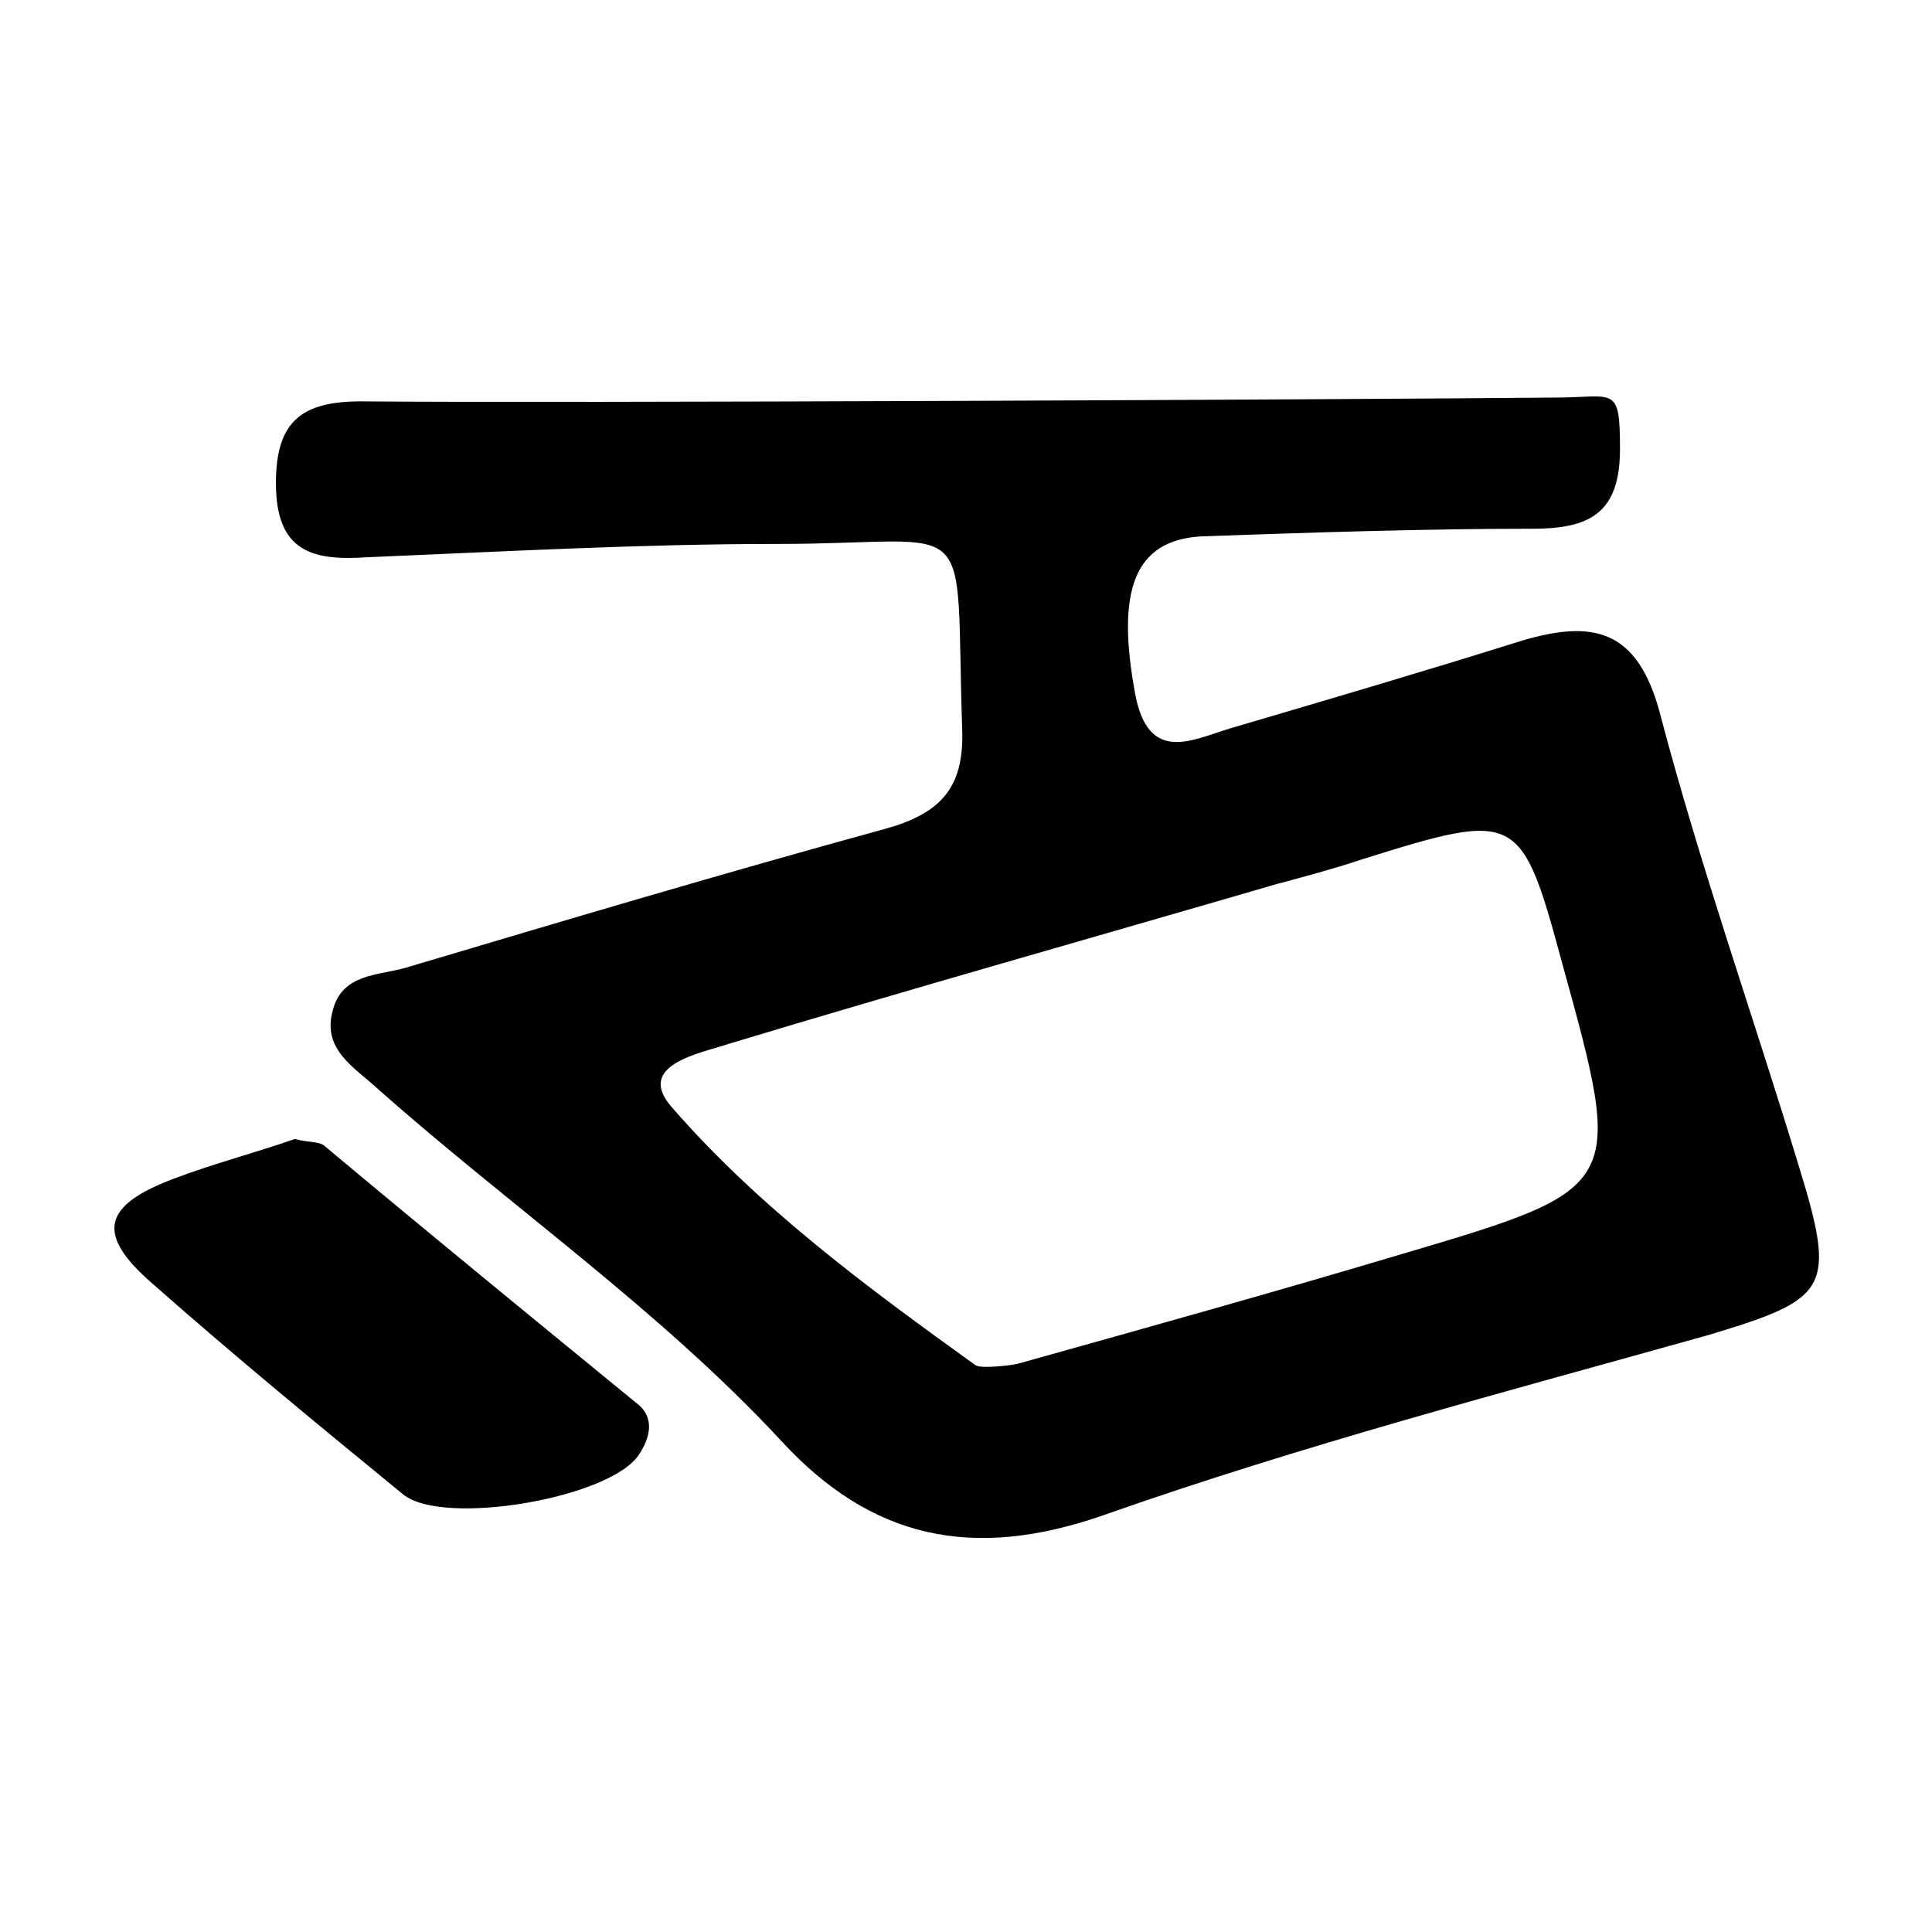 <?xml version="1.0" encoding="UTF-8"?>
<!-- Uploaded to: SVG Repo, www.svgrepo.com, Generator: SVG Repo Mixer Tools -->
<svg fill="#000000" width="800px" height="800px" version="1.1" viewBox="144 144 512 512" xmlns="http://www.w3.org/2000/svg">
 <g>
  <path d="m620.67 452.9c-12.09-39.801-26.199-79.602-36.777-119.91-6.047-22.672-18.137-24.688-36.777-19.145-25.695 8.062-51.387 15.617-77.082 23.176-10.078 3.023-21.664 9.574-25.191-9.07-5.039-27.207-0.504-40.809 17.633-41.816 29.219-1.008 58.441-2.016 87.66-2.016 15.113 0 23.176-4.031 23.176-21.16 0-17.129-1.512-13.602-17.129-13.602-51.387 0.504-264.5 1.512-316.39 1.008-15.617 0-22.672 5.039-22.672 21.664 0 18.137 9.574 20.656 24.184 19.648 36.273-1.512 72.547-3.527 108.82-3.527 53.906 0 46.855-10.078 48.871 49.375 0.504 15.617-6.047 22.168-20.656 26.199-42.32 11.586-84.641 24.184-126.96 36.777-7.055 2.016-16.625 1.512-19.145 11.082-3.023 10.578 5.543 15.113 12.09 21.16 35.266 31.234 74.562 58.441 106.81 93.203 23.68 25.695 50.383 31.738 85.145 19.648 52.898-18.641 106.81-32.746 160.71-47.863 31.734-9.57 33.75-12.09 23.676-44.836zm-104.29 23.176c-33.754 10.078-68.016 19.648-102.27 29.223-1.512 0.504-10.078 1.512-11.586 0.504-28.719-20.656-57.434-41.816-80.609-68.52-9.574-11.082 7.559-14.105 15.113-16.625 48.367-14.609 96.73-28.215 145.1-42.32 7.559-2.016 15.113-4.031 22.672-6.551 41.816-13.098 42.32-12.594 53.402 28.215 16.121 58.441 16.121 58.945-41.816 76.074z"/>
  <path d="m230.21 447.86c-1.512-1.512-4.535-1.008-8.062-2.016-10.078 3.527-21.664 6.551-32.242 10.578-18.641 7.055-20.656 14.609-5.543 27.711 21.664 19.145 44.336 37.785 66.504 55.922 10.578 8.566 54.914 1.008 62.473-10.578 3.023-4.535 4.031-9.574 0-13.098-27.711-22.672-55.418-45.344-83.129-68.52z"/>
 </g>
</svg>